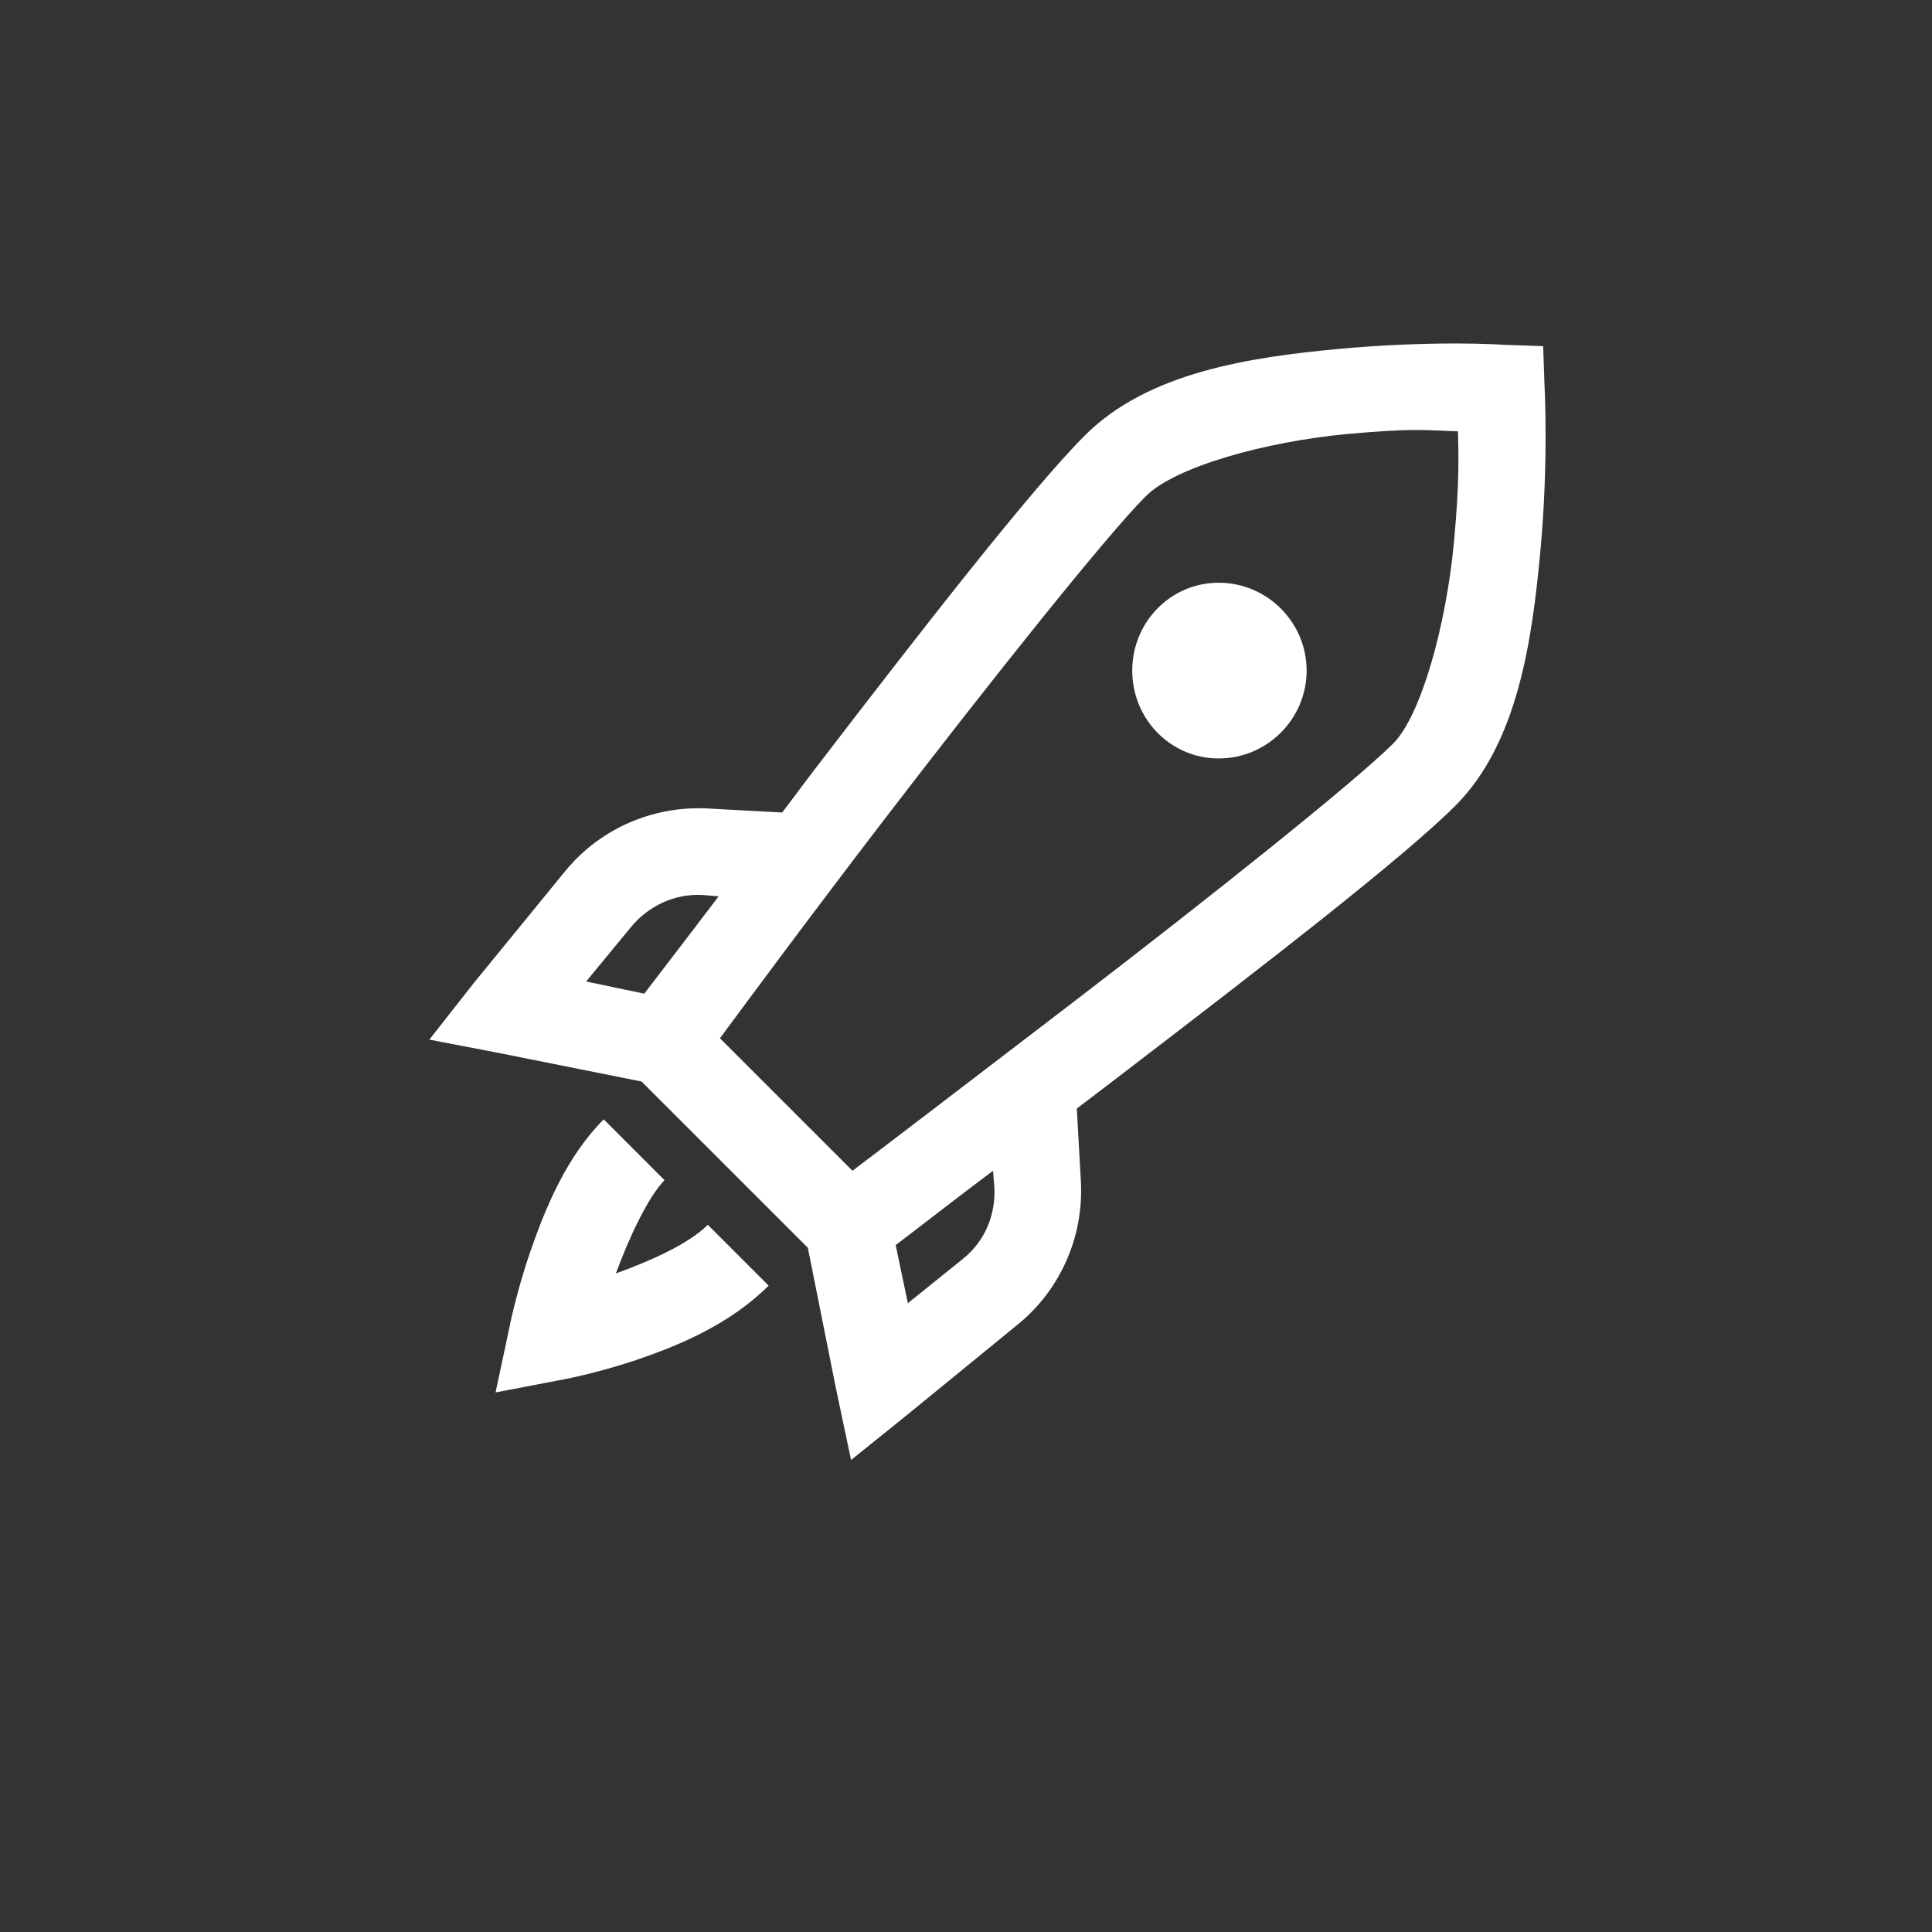 <?xml version="1.0" encoding="UTF-8"?>
<svg width="45px" height="45px" viewBox="0 0 45 45" version="1.1" xmlns="http://www.w3.org/2000/svg" xmlns:xlink="http://www.w3.org/1999/xlink">
    <rect x="0" y="0" width="45" height="45" fill="#333333" stroke="none"/>
    <title>icons/eintrittstermin</title>
    <g id="ABGABE-Hoermann" stroke="none" stroke-width="1" fill="none" fill-rule="evenodd">
        <g id="01_umr_assets" transform="translate(-241, -296)">
            <g id="icons/eintrittstermin" transform="translate(241, 296)">
                <rect id="Rectangle" x="0" y="0" width="45" height="45"></rect>
                <g id="icons8-rocket" transform="translate(10, 8)" fill="#FFFFFF" fill-rule="nonzero">
                    <path d="M23.897,0 C23.196,0 22.22,0.031 21.189,0.126 C19.127,0.319 16.746,0.665 15.27,2.141 C14.03,3.381 11.468,6.671 9.099,9.76 C8.631,10.37 8.65,10.358 8.218,10.925 L6.486,10.831 C5.199,10.764 3.959,11.307 3.148,12.311 L1.039,14.892 L0,16.215 L1.637,16.529 L4.943,17.191 L8.816,21.063 L9.477,24.369 L9.823,26.006 L11.114,24.967 L13.696,22.858 C14.699,22.047 15.243,20.807 15.176,19.521 L15.081,17.82 C15.668,17.376 15.648,17.387 16.278,16.907 C19.375,14.534 22.677,11.988 23.897,10.768 C25.361,9.304 25.688,6.887 25.88,4.817 C26.073,2.747 25.975,0.976 25.975,0.976 L25.943,0.063 L25.03,0.031 C25.03,0.031 24.597,0 23.897,0 Z M22.984,2.015 C23.385,2.015 23.669,2.039 23.96,2.047 C23.972,2.633 23.995,3.243 23.865,4.628 C23.688,6.537 23.106,8.662 22.449,9.319 C21.551,10.217 18.135,12.936 15.05,15.302 C12.322,17.391 10.402,18.859 9.855,19.269 L6.769,16.183 C7.182,15.628 8.595,13.7 10.673,10.988 C13.035,7.911 15.762,4.483 16.687,3.558 C17.376,2.869 19.477,2.287 21.378,2.109 C22.067,2.047 22.582,2.015 22.984,2.015 Z M18.387,5.573 C17.262,5.573 16.372,6.494 16.372,7.619 C16.372,8.745 17.262,9.666 18.387,9.666 C19.513,9.666 20.434,8.745 20.434,7.619 C20.434,6.494 19.513,5.573 18.387,5.573 Z M6.36,12.846 L6.738,12.877 C6.132,13.68 5.14,14.967 5.006,15.144 L3.652,14.861 L4.691,13.601 C5.097,13.102 5.714,12.81 6.36,12.846 Z M4.062,18.072 C3.2,18.934 2.708,20.127 2.361,21.126 C2.015,22.126 1.858,22.952 1.858,22.952 L1.543,24.432 L3.023,24.149 C3.023,24.149 3.825,24.011 4.817,23.677 C5.809,23.342 7.001,22.846 7.903,21.945 L6.486,20.528 C6.037,20.977 5.148,21.37 4.345,21.661 C4.652,20.823 5.101,19.871 5.478,19.489 L4.062,18.072 Z M13.129,19.269 L13.161,19.646 C13.196,20.292 12.94,20.91 12.436,21.315 L11.146,22.354 L10.862,21 C11.039,20.87 12.326,19.871 13.129,19.269 Z" id="Shape"></path>
                </g>
            </g>
        </g>
    </g>
</svg>
